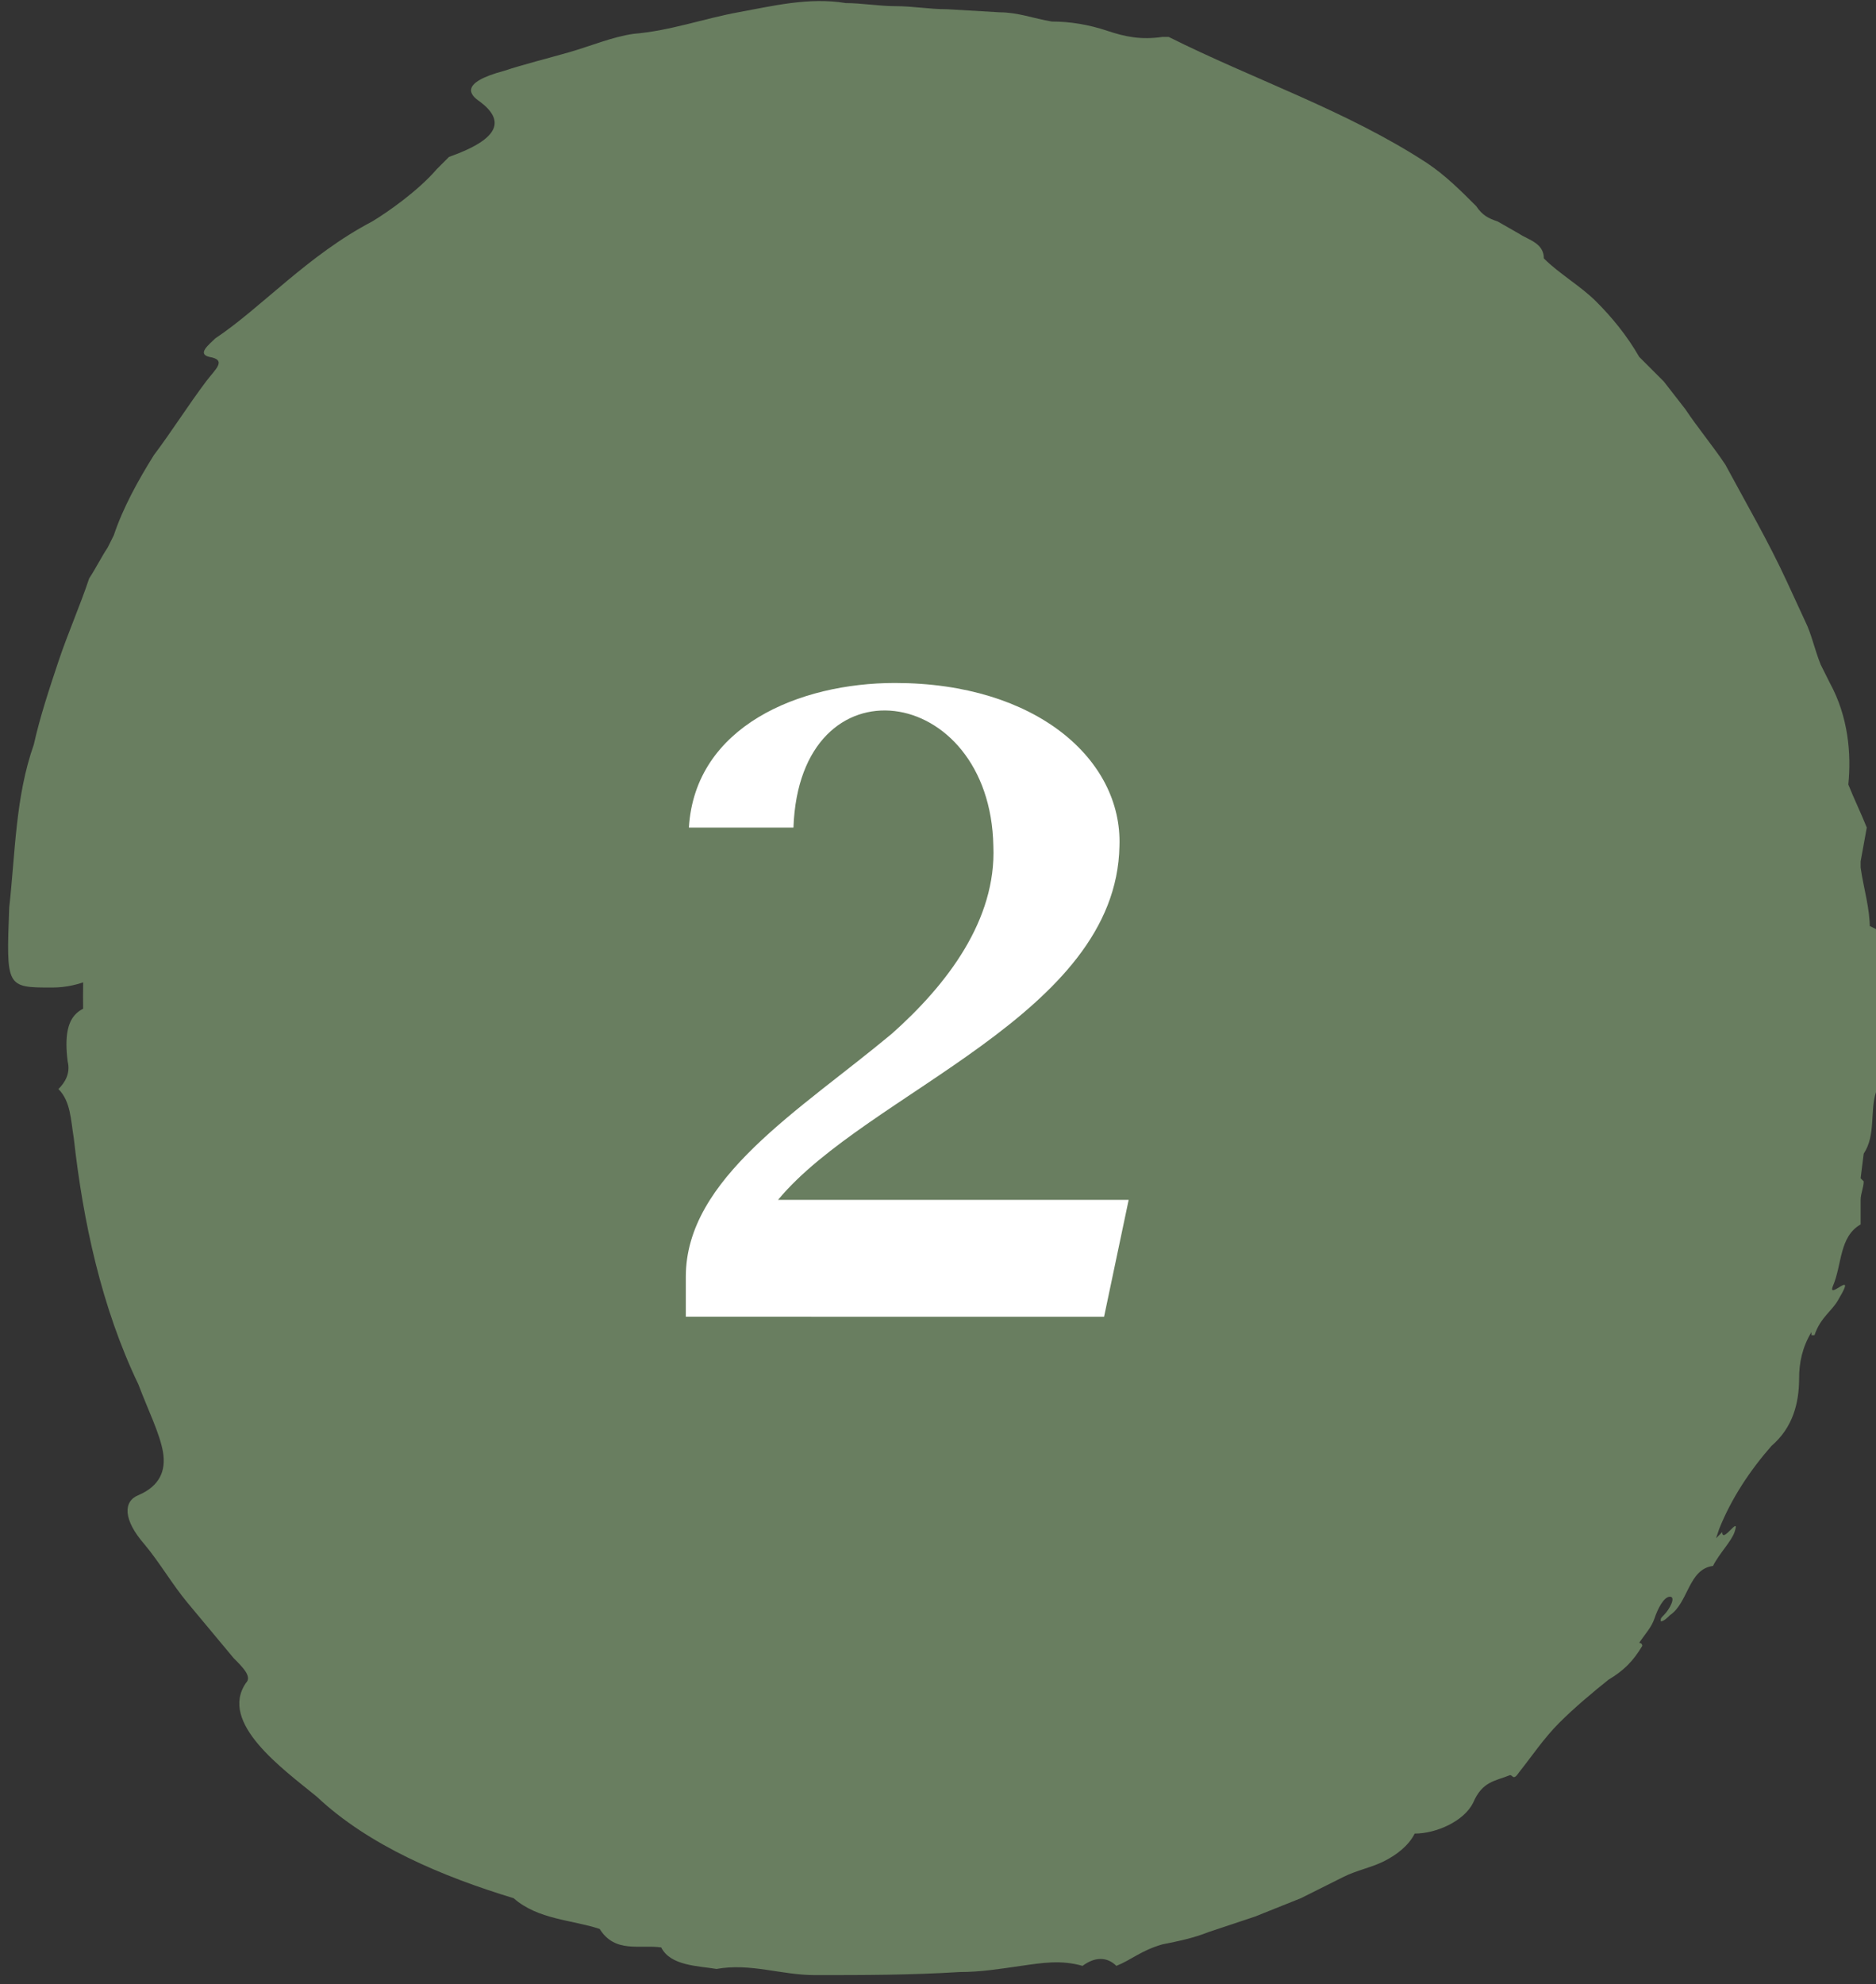<?xml version="1.0" encoding="utf-8"?>
<!-- Generator: Adobe Illustrator 27.5.0, SVG Export Plug-In . SVG Version: 6.00 Build 0)  -->
<svg version="1.1" xmlns="http://www.w3.org/2000/svg" xmlns:xlink="http://www.w3.org/1999/xlink" x="0px" y="0px"
	 viewBox="0 0 61 64.5" style="enable-background:new 0 0 61 64.5;" xml:space="preserve">
<rect x="0" y="0" width="61" height="64.5" fill="#333333" stroke="none"/>
<style type="text/css">
	.st0{opacity:0.35;}
	.st1{fill:#C99D66;}
	.st2{opacity:0.3;}
	.st3{fill:#FFFFFF;}
	.st4{fill:#CF995D;}
	.st5{fill:none;}
	.st6{fill:#5D8059;}
	.st7{fill:none;stroke:#CF995D;stroke-width:2;stroke-miterlimit:10;}
	.st8{fill:#DC8B44;}
	.st9{fill:#4A4B4C;}
	.st10{fill:#697E60;}
	.st11{fill:#1E3016;}
	.st12{fill:#FFF1DF;}
	.st13{display:none;fill:#CF995D;}
	.st14{display:none;}
	.st15{display:inline;fill:#CF995D;}
	.st16{display:inline;}
</style>
<g id="Capa_1">
	<g>
		<g>
			<circle class="st10" cx="29.5" cy="32.4" r="26.8"/>
			<g>
				<g>
					<polygon class="st10" points="60.4,38.3 60.4,38.3 60.4,38.3 					"/>
					<polygon class="st10" points="60.8,35.4 60.8,35.4 60.8,35.4 					"/>
					<path class="st10" d="M49.3,7.6L49.3,7.6C49.3,7.6,49.3,7.6,49.3,7.6L49.3,7.6z"/>
					<polygon class="st10" points="60.3,39.7 60.3,39.7 60.3,39.7 					"/>
					<polygon class="st10" points="55.9,49.6 55.9,49.6 55.9,49.6 					"/>
					<polygon class="st10" points="53.3,53.5 53.3,53.5 53.3,53.5 					"/>
					<path class="st10" d="M7.1,33.7c0,4,1.3,8,3.5,11.4c1.6,2.4,3.7,4.5,6.1,6.1c0.5,0.3,0.8,0.1,0.9-0.2c0.4-0.9,1-0.6,1.7-0.1
						c0.6,0.5,1.2,1,1.9,1.3c0.6,0.2,1.2,1,1.9,0.2c0.3-0.3,1.2,0.1,1.8,0.3c5.4,1.4,11.5,0.7,16.5-2.4c3.4-2.1,6.2-5.2,8.1-8.8
						c2.1-3.9,2.8-8.6,2.1-13.1c-0.4-3-1.6-6-3.2-8.6c-1.7-2.6-4-4.8-6.6-6.4c-0.8-0.4-1.6-0.9-2.4-1.2c-0.4-0.2-0.8-0.3-1.3-0.5
						l-1.3-0.4l0,0l-0.2-0.1l0,0c-0.4-0.2-0.9-0.2-1.3-0.3c-0.5-0.1-0.9-0.2-1.3-0.2c-0.5,0-0.9-0.1-1.3-0.2
						c-0.4-0.1-0.9-0.2-1.3-0.3c-0.8-0.2-1.7-0.4-2.6-0.4l-1.3,0c-0.4,0-0.9,0-1.3,0c-1.2-0.1-2.3,0.4-3.4,0.8
						c-0.5,0.3-1.1,0.5-1.6,0.8c-0.5,0.3-1,0.6-1.6,0.8c-0.7,0.3-1.2,0.7-1.8,1.1c-0.6,0.4-1.1,0.9-1.6,1.3l0,0l-0.1,0.1l-0.5,0.4
						l-0.4,0.4l-0.8,0.9c-0.5,0.6-1,1.3-1.5,1.9c-0.4,0.7-0.9,1.3-1.3,2l-0.6,1l-0.3,0.5l-0.2,0.5l-0.5,1.1
						c-0.2,0.4-0.2,0.8-0.4,1.2c-0.1,0.4-0.3,0.8-0.4,1.2c-0.1,0.4-0.2,0.8-0.3,1.2c-0.2,0.6-0.4,1.1-0.7,1.4
						c-0.3,0.3-0.7,0.4-1.2,0.5c-0.7,0.1-1.5,0.1-2.2,0.1c-0.2,0-0.2-0.1-0.3,0.2c-0.2,0.6,0.1,1.6-0.3,1.9c-0.8,0.6-1.6,1-2.5,1
						c-1.5,0-1.5,0-1.4-2.6c0.2-1.8,0.2-3.6,0.8-5.3l0,0c0.2-0.9,0.5-1.8,0.8-2.7c0.3-0.9,0.7-1.8,1-2.7c0.2-0.3,0.4-0.7,0.6-1l0,0
						l0.2-0.4l0,0c0.3-0.9,0.8-1.8,1.3-2.6c0.6-0.8,1.1-1.6,1.7-2.4c0.3-0.4,0.7-0.7,0.1-0.8c-0.4-0.1,0-0.4,0.2-0.6
						C8.5,10,10,8.3,12.1,7.2c0.5-0.3,1.5-1,2.1-1.7c0.1-0.1,0.3-0.3,0.4-0.4c1.7-0.6,1.8-1.2,1-1.8c-0.3-0.2-0.7-0.6,0.8-1
						c0.6-0.2,1.4-0.4,2.1-0.6c0.7-0.2,1.4-0.5,2.1-0.6C21.8,1,22.9,0.6,24,0.4c1.1-0.2,2.3-0.5,3.5-0.3c0.5,0,1.1,0.1,1.6,0.1
						c0.6,0,1.1,0.1,1.7,0.1l1.7,0.1c0.6,0,1.1,0.2,1.7,0.3C34.8,0.7,35.4,0.8,36,1c0.6,0.2,1.1,0.3,1.8,0.2l0,0L38,1.2l0,0
						c2.8,1.4,5.8,2.4,8.4,4.1c0.6,0.4,1.1,0.9,1.6,1.4l0,0c0.2,0.3,0.4,0.4,0.7,0.5l0,0l0.7,0.4c0,0,0,0,0,0
						c0.3,0.2,0.8,0.3,0.8,0.8l0,0l0,0c0.5,0.5,1.2,0.9,1.7,1.4c0.5,0.5,1,1.1,1.4,1.8l0,0c0.3,0.3,0.5,0.5,0.8,0.8l0.7,0.9
						c0.4,0.6,0.9,1.2,1.3,1.8c0.7,1.3,1.4,2.5,2,3.8l0.6,1.3c0.2,0.4,0.3,0.9,0.5,1.4l0,0l0.3,0.6l0,0c0.6,1.1,0.7,2.3,0.6,3.3l0,0
						c0.2,0.5,0.4,0.9,0.6,1.4l0,0l-0.2,1.1l0,0l0,0.2l0,0c0.1,0.7,0.3,1.3,0.3,2l0,0l0-0.1l0.2,0.1l0,0l0.1,0.2l0,0
						c0.2,0.7,0.2,1.4,0.1,2.1l0,0c-0.3,1,0,2-0.2,3c-0.2,0.6,0,1.4-0.4,2l0,0l-0.1,0.8l0.1,0.1c0,0.2-0.1,0.4-0.1,0.6l0,0l0,0.8
						c-0.7,0.4-0.6,1.3-0.9,2c-0.2,0.5,0.8-0.6,0.2,0.4c-0.2,0.4-0.6,0.6-0.8,1.2c0,0,0,0-0.1,0c0,0,0,0,0-0.1l0,0l0,0
						c-0.3,0.5-0.4,1-0.4,1.5c0,0.8-0.2,1.6-0.9,2.2l0,0c-0.7,0.8-1.3,1.7-1.7,2.7l0,0l-0.1,0.3l0.2-0.2c0,0.4,0.6-0.6,0.4,0
						c-0.1,0.3-0.5,0.7-0.7,1.1c-0.8,0.1-0.8,1.2-1.4,1.6c-0.1,0.1-0.2,0.2-0.3,0.2c0-0.1,0-0.1,0.1-0.2c0.2-0.2,0.4-0.6,0.2-0.6
						c-0.2,0-0.4,0.4-0.5,0.7c-0.1,0.3-0.3,0.5-0.5,0.8c0,0,0.1,0,0.1,0.1c-0.3,0.5-0.6,0.8-1.1,1.1c-0.5,0.4-1.1,0.9-1.6,1.4
						c-0.5,0.5-0.9,1.1-1.3,1.6c-0.2,0.3-0.2,0.1-0.3,0.1c-0.5,0.2-0.9,0.2-1.2,0.9c-0.3,0.6-1.2,1-1.9,1c-0.2,0.4-0.6,0.7-1,0.9
						c-0.4,0.2-0.9,0.3-1.3,0.5l0,0l-1.4,0.7c-0.5,0.2-1,0.4-1.5,0.6l-1.5,0.5c-0.5,0.2-1,0.3-1.5,0.4c-0.7,0.2-1,0.5-1.5,0.7
						c-0.3-0.3-0.7-0.3-1.1,0l0,0c-0.7-0.2-1.3-0.1-2,0c-0.7,0.1-1.3,0.2-2,0.2c-1.6,0.1-3.1,0.1-4.7,0.1l0,0
						c-1.1,0-2.1-0.4-3.2-0.2l0,0l0,0c-0.6-0.1-1.5-0.1-1.8-0.7c-0.7-0.1-1.5,0.2-2-0.6c-0.9-0.3-2-0.3-2.8-1l0,0
						C14.4,61,12,60,10.3,58.4C9.2,57.5,7.1,56,8,54.7c0.2-0.2-0.1-0.5-0.4-0.8l-1.5-1.8c-0.5-0.6-0.9-1.3-1.4-1.9
						C4,49.4,4,48.8,4.5,48.6c0.7-0.3,0.9-0.8,0.8-1.4c-0.1-0.6-0.5-1.4-0.8-2.2c-1.2-2.5-1.8-5.3-2.1-8c-0.1-0.6-0.1-1.2-0.5-1.6
						l0,0c0.2-0.2,0.4-0.5,0.3-0.9c-0.2-1.6,0.4-1.8,1.3-1.9c0.8,0,1.7-0.1,2.5-0.2C6.8,32.3,7.1,32.8,7.1,33.7z M60.7,32.3
						L60.7,32.3L60.7,32.3L60.7,32.3z M60.2,38.4l0.1-0.1L60.2,38.4L60.2,38.4z M55.5,50.2L55.5,50.2c0.1-0.1,0.1-0.2,0.2-0.3
						C55.7,50,55.6,50.1,55.5,50.2z M53,53.5l0.2-0.1L53,53.5L53,53.5z M46.3,59.5L46.3,59.5L46.3,59.5
						C46.2,59.5,46.3,59.5,46.3,59.5z M26,64.4c0.1,0,0.3,0,0.4,0.1C26.3,64.4,26.1,64.4,26,64.4L26,64.4z M22.1,63.8l-0.6-0.2
						L22.1,63.8C22.1,63.8,22.1,63.8,22.1,63.8z"/>
					<polygon class="st10" points="36.2,64.1 36.2,64.1 36.2,64.1 					"/>
				</g>
			</g>
		</g>
		<g>
			<g>
				<path class="st3" d="M22.3,41.5c0-3.2,3.7-5.4,6.7-7.9c1.8-1.6,3.4-3.7,3.3-6.1c-0.1-5.3-6.3-6.2-6.5-0.6h-3.4
					c0.2-3.3,3.6-4.7,6.7-4.7c4.6,0,7.4,2.5,7.3,5.3c-0.1,5.5-8.2,8-11.1,11.5h11.4l-0.8,3.8H22.3L22.3,41.5z"/>
			</g>
		</g>
	</g>
</g>
<g id="Capa_2">
</g>
</svg>
